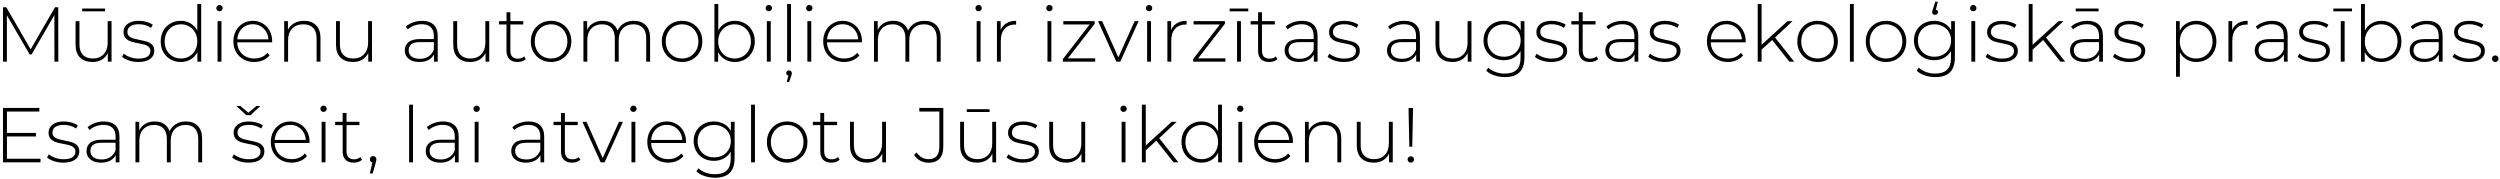 <?xml version="1.0" encoding="UTF-8"?> <svg xmlns="http://www.w3.org/2000/svg" width="770" height="55" viewBox="0 0 770 55" fill="none"> <path d="M16.765 19L16.741 4.663L9.728 16.774H9.129L2.117 4.711V19H0.92V2.246H1.949L9.441 15.194L16.932 2.246H17.937L17.961 19H16.765ZM34.358 6.506V19H33.209V16.319C32.794 17.197 32.18 17.883 31.366 18.378C30.552 18.856 29.595 19.096 28.494 19.096C26.866 19.096 25.59 18.641 24.664 17.732C23.739 16.822 23.276 15.514 23.276 13.806V6.506H24.473V13.71C24.473 15.115 24.832 16.184 25.55 16.918C26.268 17.652 27.281 18.019 28.589 18.019C29.994 18.019 31.102 17.58 31.916 16.702C32.746 15.825 33.161 14.644 33.161 13.16V6.506H34.358ZM25.31 2.629H32.347V3.491H25.31V2.629ZM42.59 19.096C41.584 19.096 40.627 18.944 39.718 18.641C38.808 18.338 38.098 17.955 37.587 17.492L38.138 16.535C38.648 16.966 39.303 17.325 40.101 17.612C40.914 17.899 41.76 18.043 42.638 18.043C43.898 18.043 44.824 17.835 45.414 17.42C46.02 17.006 46.324 16.431 46.324 15.697C46.324 15.171 46.156 14.756 45.821 14.453C45.502 14.149 45.103 13.926 44.624 13.782C44.145 13.639 43.483 13.487 42.638 13.328C41.648 13.152 40.85 12.961 40.244 12.753C39.638 12.546 39.119 12.211 38.688 11.748C38.258 11.285 38.042 10.647 38.042 9.833C38.042 8.844 38.449 8.03 39.263 7.392C40.093 6.738 41.265 6.411 42.781 6.411C43.579 6.411 44.369 6.522 45.151 6.746C45.933 6.969 46.571 7.264 47.066 7.631L46.515 8.589C46.004 8.222 45.422 7.942 44.768 7.751C44.114 7.559 43.443 7.464 42.757 7.464C41.593 7.464 40.715 7.679 40.124 8.11C39.534 8.541 39.239 9.107 39.239 9.809C39.239 10.368 39.407 10.806 39.742 11.126C40.077 11.429 40.483 11.66 40.962 11.82C41.457 11.963 42.143 12.123 43.021 12.298C43.994 12.474 44.776 12.665 45.366 12.873C45.972 13.064 46.483 13.383 46.898 13.83C47.313 14.277 47.52 14.891 47.52 15.673C47.52 16.71 47.089 17.54 46.228 18.162C45.366 18.785 44.154 19.096 42.59 19.096ZM61.966 1.241V19H60.793V16.056C60.298 17.029 59.604 17.779 58.711 18.306C57.817 18.832 56.804 19.096 55.671 19.096C54.506 19.096 53.453 18.825 52.511 18.282C51.57 17.739 50.828 16.989 50.286 16.032C49.759 15.075 49.496 13.982 49.496 12.753C49.496 11.524 49.759 10.431 50.286 9.474C50.828 8.501 51.57 7.751 52.511 7.224C53.453 6.682 54.506 6.411 55.671 6.411C56.788 6.411 57.785 6.674 58.663 7.2C59.556 7.727 60.258 8.461 60.769 9.402V1.241H61.966ZM55.743 18.019C56.7 18.019 57.554 17.795 58.304 17.349C59.069 16.902 59.668 16.279 60.099 15.482C60.545 14.684 60.769 13.774 60.769 12.753C60.769 11.732 60.545 10.822 60.099 10.025C59.668 9.227 59.069 8.604 58.304 8.158C57.554 7.711 56.7 7.488 55.743 7.488C54.785 7.488 53.924 7.711 53.158 8.158C52.408 8.604 51.809 9.227 51.363 10.025C50.932 10.822 50.716 11.732 50.716 12.753C50.716 13.774 50.932 14.684 51.363 15.482C51.809 16.279 52.408 16.902 53.158 17.349C53.924 17.795 54.785 18.019 55.743 18.019ZM67.011 6.506H68.208V19H67.011V6.506ZM67.609 3.467C67.338 3.467 67.107 3.379 66.915 3.203C66.724 3.012 66.628 2.78 66.628 2.509C66.628 2.238 66.724 2.007 66.915 1.815C67.107 1.624 67.338 1.528 67.609 1.528C67.881 1.528 68.112 1.624 68.303 1.815C68.495 1.991 68.591 2.214 68.591 2.485C68.591 2.757 68.495 2.988 68.303 3.179C68.112 3.371 67.881 3.467 67.609 3.467ZM83.807 13.04H73.06C73.092 14.014 73.34 14.883 73.802 15.649C74.265 16.399 74.887 16.982 75.669 17.396C76.467 17.811 77.361 18.019 78.35 18.019C79.163 18.019 79.913 17.875 80.6 17.588C81.302 17.285 81.884 16.846 82.347 16.271L83.041 17.061C82.498 17.715 81.812 18.218 80.983 18.569C80.169 18.92 79.283 19.096 78.326 19.096C77.081 19.096 75.972 18.825 74.999 18.282C74.026 17.739 73.26 16.989 72.701 16.032C72.159 15.075 71.888 13.982 71.888 12.753C71.888 11.54 72.143 10.455 72.653 9.498C73.18 8.525 73.898 7.767 74.808 7.224C75.717 6.682 76.738 6.411 77.871 6.411C79.004 6.411 80.017 6.682 80.911 7.224C81.82 7.751 82.53 8.493 83.041 9.45C83.567 10.408 83.831 11.493 83.831 12.705L83.807 13.04ZM77.871 7.464C76.993 7.464 76.204 7.663 75.502 8.062C74.799 8.445 74.233 8.995 73.802 9.713C73.387 10.415 73.148 11.213 73.084 12.107H82.658C82.61 11.213 82.371 10.415 81.94 9.713C81.509 9.011 80.943 8.461 80.241 8.062C79.538 7.663 78.749 7.464 77.871 7.464ZM93.636 6.411C95.2 6.411 96.436 6.865 97.346 7.775C98.255 8.684 98.71 9.993 98.71 11.7V19H97.513V11.796C97.513 10.392 97.154 9.323 96.436 8.589C95.734 7.855 94.745 7.488 93.469 7.488C92.001 7.488 90.844 7.926 89.998 8.804C89.152 9.682 88.73 10.862 88.73 12.346V19H87.533V6.506H88.682V9.211C89.113 8.333 89.751 7.647 90.597 7.152C91.458 6.658 92.471 6.411 93.636 6.411ZM114.575 6.506V19H113.426V16.319C113.011 17.197 112.397 17.883 111.583 18.378C110.77 18.856 109.812 19.096 108.711 19.096C107.084 19.096 105.807 18.641 104.882 17.732C103.956 16.822 103.494 15.514 103.494 13.806V6.506H104.69V13.71C104.69 15.115 105.049 16.184 105.767 16.918C106.485 17.652 107.499 18.019 108.807 18.019C110.211 18.019 111.32 17.58 112.134 16.702C112.964 15.825 113.378 14.644 113.378 13.16V6.506H114.575ZM130.008 6.411C131.555 6.411 132.744 6.809 133.574 7.607C134.404 8.389 134.818 9.546 134.818 11.078V19H133.67V16.774C133.271 17.508 132.688 18.082 131.922 18.497C131.156 18.896 130.239 19.096 129.17 19.096C127.782 19.096 126.681 18.769 125.867 18.114C125.069 17.46 124.67 16.599 124.67 15.53C124.67 14.492 125.037 13.655 125.771 13.016C126.521 12.362 127.71 12.035 129.337 12.035H133.622V11.03C133.622 9.865 133.303 8.979 132.664 8.373C132.042 7.767 131.125 7.464 129.912 7.464C129.082 7.464 128.284 7.607 127.518 7.894C126.768 8.182 126.13 8.565 125.604 9.043L125.005 8.182C125.628 7.623 126.378 7.192 127.255 6.889C128.133 6.57 129.05 6.411 130.008 6.411ZM129.337 18.114C130.375 18.114 131.252 17.875 131.97 17.396C132.704 16.918 133.255 16.224 133.622 15.314V12.969H129.361C128.133 12.969 127.239 13.192 126.681 13.639C126.138 14.085 125.867 14.7 125.867 15.482C125.867 16.295 126.17 16.942 126.776 17.42C127.383 17.883 128.236 18.114 129.337 18.114ZM150.687 6.506V19H149.538V16.319C149.123 17.197 148.509 17.883 147.695 18.378C146.882 18.856 145.924 19.096 144.823 19.096C143.196 19.096 141.919 18.641 140.994 17.732C140.068 16.822 139.605 15.514 139.605 13.806V6.506H140.802V13.71C140.802 15.115 141.161 16.184 141.879 16.918C142.597 17.652 143.61 18.019 144.919 18.019C146.323 18.019 147.432 17.58 148.246 16.702C149.076 15.825 149.49 14.644 149.49 13.16V6.506H150.687ZM161.959 18.21C161.656 18.497 161.273 18.721 160.81 18.88C160.363 19.024 159.893 19.096 159.398 19.096C158.313 19.096 157.475 18.8 156.885 18.21C156.294 17.604 155.999 16.766 155.999 15.697V7.535H153.702V6.506H155.999V3.778H157.196V6.506H161.169V7.535H157.196V15.577C157.196 16.391 157.387 17.013 157.77 17.444C158.169 17.859 158.752 18.067 159.518 18.067C160.299 18.067 160.946 17.835 161.456 17.372L161.959 18.21ZM169.735 19.096C168.554 19.096 167.485 18.825 166.528 18.282C165.586 17.739 164.844 16.989 164.302 16.032C163.759 15.059 163.488 13.966 163.488 12.753C163.488 11.54 163.759 10.455 164.302 9.498C164.844 8.525 165.586 7.767 166.528 7.224C167.485 6.682 168.554 6.411 169.735 6.411C170.916 6.411 171.977 6.682 172.918 7.224C173.875 7.767 174.625 8.525 175.168 9.498C175.71 10.455 175.982 11.54 175.982 12.753C175.982 13.966 175.71 15.059 175.168 16.032C174.625 16.989 173.875 17.739 172.918 18.282C171.977 18.825 170.916 19.096 169.735 19.096ZM169.735 18.019C170.692 18.019 171.546 17.795 172.296 17.349C173.062 16.902 173.66 16.279 174.091 15.482C174.538 14.684 174.761 13.774 174.761 12.753C174.761 11.732 174.538 10.822 174.091 10.025C173.66 9.227 173.062 8.604 172.296 8.158C171.546 7.711 170.692 7.488 169.735 7.488C168.777 7.488 167.916 7.711 167.15 8.158C166.4 8.604 165.802 9.227 165.355 10.025C164.924 10.822 164.709 11.732 164.709 12.753C164.709 13.774 164.924 14.684 165.355 15.482C165.802 16.279 166.4 16.902 167.15 17.349C167.916 17.795 168.777 18.019 169.735 18.019ZM195.252 6.411C196.799 6.411 198.012 6.865 198.89 7.775C199.783 8.684 200.23 9.993 200.23 11.7V19H199.033V11.796C199.033 10.392 198.69 9.323 198.004 8.589C197.318 7.855 196.361 7.488 195.132 7.488C193.728 7.488 192.611 7.926 191.781 8.804C190.967 9.682 190.56 10.862 190.56 12.346V19H189.364V11.796C189.364 10.392 189.021 9.323 188.335 8.589C187.648 7.855 186.691 7.488 185.462 7.488C184.058 7.488 182.941 7.926 182.112 8.804C181.298 9.682 180.891 10.862 180.891 12.346V19H179.694V6.506H180.843V9.187C181.258 8.309 181.872 7.631 182.686 7.152C183.516 6.658 184.497 6.411 185.63 6.411C186.763 6.411 187.72 6.666 188.502 7.176C189.3 7.687 189.866 8.437 190.201 9.426C190.616 8.501 191.263 7.767 192.14 7.224C193.034 6.682 194.071 6.411 195.252 6.411ZM210.077 19.096C208.896 19.096 207.827 18.825 206.87 18.282C205.929 17.739 205.187 16.989 204.644 16.032C204.102 15.059 203.83 13.966 203.83 12.753C203.83 11.54 204.102 10.455 204.644 9.498C205.187 8.525 205.929 7.767 206.87 7.224C207.827 6.682 208.896 6.411 210.077 6.411C211.258 6.411 212.319 6.682 213.261 7.224C214.218 7.767 214.968 8.525 215.51 9.498C216.053 10.455 216.324 11.54 216.324 12.753C216.324 13.966 216.053 15.059 215.51 16.032C214.968 16.989 214.218 17.739 213.261 18.282C212.319 18.825 211.258 19.096 210.077 19.096ZM210.077 18.019C211.035 18.019 211.888 17.795 212.638 17.349C213.404 16.902 214.002 16.279 214.433 15.482C214.88 14.684 215.103 13.774 215.103 12.753C215.103 11.732 214.88 10.822 214.433 10.025C214.002 9.227 213.404 8.604 212.638 8.158C211.888 7.711 211.035 7.488 210.077 7.488C209.12 7.488 208.258 7.711 207.492 8.158C206.742 8.604 206.144 9.227 205.697 10.025C205.266 10.822 205.051 11.732 205.051 12.753C205.051 13.774 205.266 14.684 205.697 15.482C206.144 16.279 206.742 16.902 207.492 17.349C208.258 17.795 209.12 18.019 210.077 18.019ZM226.308 6.411C227.472 6.411 228.525 6.682 229.467 7.224C230.408 7.751 231.142 8.501 231.669 9.474C232.211 10.431 232.483 11.524 232.483 12.753C232.483 13.982 232.211 15.075 231.669 16.032C231.142 16.989 230.408 17.739 229.467 18.282C228.525 18.825 227.472 19.096 226.308 19.096C225.191 19.096 224.177 18.832 223.268 18.306C222.374 17.763 221.68 17.013 221.186 16.056V19H220.037V1.241H221.233V9.354C221.728 8.429 222.422 7.711 223.316 7.2C224.209 6.674 225.207 6.411 226.308 6.411ZM226.236 18.019C227.193 18.019 228.055 17.795 228.821 17.349C229.587 16.902 230.185 16.279 230.616 15.482C231.063 14.684 231.286 13.774 231.286 12.753C231.286 11.732 231.063 10.822 230.616 10.025C230.185 9.227 229.587 8.604 228.821 8.158C228.055 7.711 227.193 7.488 226.236 7.488C225.278 7.488 224.417 7.711 223.651 8.158C222.901 8.604 222.303 9.227 221.856 10.025C221.425 10.822 221.21 11.732 221.21 12.753C221.21 13.774 221.425 14.684 221.856 15.482C222.303 16.279 222.901 16.902 223.651 17.349C224.417 17.795 225.278 18.019 226.236 18.019ZM236.188 6.506H237.385V19H236.188V6.506ZM236.786 3.467C236.515 3.467 236.284 3.379 236.092 3.203C235.901 3.012 235.805 2.78 235.805 2.509C235.805 2.238 235.901 2.007 236.092 1.815C236.284 1.624 236.515 1.528 236.786 1.528C237.057 1.528 237.289 1.624 237.48 1.815C237.672 1.991 237.767 2.214 237.767 2.485C237.767 2.757 237.672 2.988 237.48 3.179C237.289 3.371 237.057 3.467 236.786 3.467ZM242.428 1.241H243.625V19H242.428V1.241ZM243.027 21.681C243.282 21.681 243.49 21.76 243.649 21.92C243.809 22.096 243.888 22.287 243.888 22.494C243.888 22.782 243.817 23.101 243.673 23.452L243.051 25.247H242.333L242.811 23.284C242.62 23.236 242.46 23.141 242.333 22.997C242.221 22.853 242.165 22.686 242.165 22.494C242.165 22.271 242.245 22.08 242.405 21.92C242.564 21.76 242.772 21.681 243.027 21.681ZM248.669 6.506H249.866V19H248.669V6.506ZM249.268 3.467C248.996 3.467 248.765 3.379 248.573 3.203C248.382 3.012 248.286 2.78 248.286 2.509C248.286 2.238 248.382 2.007 248.573 1.815C248.765 1.624 248.996 1.528 249.268 1.528C249.539 1.528 249.77 1.624 249.962 1.815C250.153 1.991 250.249 2.214 250.249 2.485C250.249 2.757 250.153 2.988 249.962 3.179C249.77 3.371 249.539 3.467 249.268 3.467ZM265.465 13.04H254.718C254.75 14.014 254.998 14.883 255.46 15.649C255.923 16.399 256.545 16.982 257.327 17.396C258.125 17.811 259.019 18.019 260.008 18.019C260.822 18.019 261.572 17.875 262.258 17.588C262.96 17.285 263.542 16.846 264.005 16.271L264.699 17.061C264.157 17.715 263.47 18.218 262.641 18.569C261.827 18.92 260.941 19.096 259.984 19.096C258.739 19.096 257.63 18.825 256.657 18.282C255.684 17.739 254.918 16.989 254.359 16.032C253.817 15.075 253.546 13.982 253.546 12.753C253.546 11.54 253.801 10.455 254.312 9.498C254.838 8.525 255.556 7.767 256.466 7.224C257.375 6.682 258.396 6.411 259.529 6.411C260.662 6.411 261.675 6.682 262.569 7.224C263.478 7.751 264.188 8.493 264.699 9.45C265.226 10.408 265.489 11.493 265.489 12.705L265.465 13.04ZM259.529 7.464C258.652 7.464 257.862 7.663 257.16 8.062C256.458 8.445 255.891 8.995 255.46 9.713C255.046 10.415 254.806 11.213 254.742 12.107H264.316C264.268 11.213 264.029 10.415 263.598 9.713C263.167 9.011 262.601 8.461 261.899 8.062C261.197 7.663 260.407 7.464 259.529 7.464ZM284.748 6.411C286.296 6.411 287.509 6.865 288.386 7.775C289.28 8.684 289.727 9.993 289.727 11.7V19H288.53V11.796C288.53 10.392 288.187 9.323 287.501 8.589C286.815 7.855 285.857 7.488 284.629 7.488C283.225 7.488 282.108 7.926 281.278 8.804C280.464 9.682 280.057 10.862 280.057 12.346V19H278.861V11.796C278.861 10.392 278.517 9.323 277.831 8.589C277.145 7.855 276.188 7.488 274.959 7.488C273.555 7.488 272.438 7.926 271.608 8.804C270.795 9.682 270.388 10.862 270.388 12.346V19H269.191V6.506H270.34V9.187C270.755 8.309 271.369 7.631 272.183 7.152C273.013 6.658 273.994 6.411 275.127 6.411C276.26 6.411 277.217 6.666 277.999 7.176C278.797 7.687 279.363 8.437 279.698 9.426C280.113 8.501 280.759 7.767 281.637 7.224C282.53 6.682 283.568 6.411 284.748 6.411ZM300.815 6.506H302.012V19H300.815V6.506ZM301.414 3.467C301.142 3.467 300.911 3.379 300.72 3.203C300.528 3.012 300.432 2.78 300.432 2.509C300.432 2.238 300.528 2.007 300.72 1.815C300.911 1.624 301.142 1.528 301.414 1.528C301.685 1.528 301.916 1.624 302.108 1.815C302.299 1.991 302.395 2.214 302.395 2.485C302.395 2.757 302.299 2.988 302.108 3.179C301.916 3.371 301.685 3.467 301.414 3.467ZM308.205 9.235C308.588 8.325 309.186 7.631 310 7.152C310.814 6.658 311.803 6.411 312.968 6.411V7.583L312.681 7.559C311.292 7.559 310.207 7.998 309.425 8.876C308.644 9.737 308.253 10.942 308.253 12.49V19H307.056V6.506H308.205V9.235ZM322.623 6.506H323.819V19H322.623V6.506ZM323.221 3.467C322.95 3.467 322.718 3.379 322.527 3.203C322.335 3.012 322.24 2.78 322.24 2.509C322.24 2.238 322.335 2.007 322.527 1.815C322.718 1.624 322.95 1.528 323.221 1.528C323.492 1.528 323.724 1.624 323.915 1.815C324.107 1.991 324.202 2.214 324.202 2.485C324.202 2.757 324.107 2.988 323.915 3.179C323.724 3.371 323.492 3.467 323.221 3.467ZM337.312 17.971V19H327.379V18.186L335.613 7.535H327.499V6.506H337.169V7.32L328.911 17.971H337.312ZM350.695 6.506L345.047 19H343.826L338.202 6.506H339.47L344.449 17.684L349.475 6.506H350.695ZM353.312 6.506H354.509V19H353.312V6.506ZM353.91 3.467C353.639 3.467 353.408 3.379 353.216 3.203C353.025 3.012 352.929 2.78 352.929 2.509C352.929 2.238 353.025 2.007 353.216 1.815C353.408 1.624 353.639 1.528 353.91 1.528C354.182 1.528 354.413 1.624 354.604 1.815C354.796 1.991 354.892 2.214 354.892 2.485C354.892 2.757 354.796 2.988 354.604 3.179C354.413 3.371 354.182 3.467 353.91 3.467ZM360.702 9.235C361.084 8.325 361.683 7.631 362.497 7.152C363.31 6.658 364.3 6.411 365.464 6.411V7.583L365.177 7.559C363.789 7.559 362.704 7.998 361.922 8.876C361.14 9.737 360.749 10.942 360.749 12.49V19H359.553V6.506H360.702V9.235ZM377.421 17.971V19H367.488V18.186L375.722 7.535H367.608V6.506H377.277V7.32L369.02 17.971H377.421ZM381.009 6.506H382.206V19H381.009V6.506ZM378.736 2.629H384.48V3.491H378.736V2.629ZM393.449 18.21C393.146 18.497 392.763 18.721 392.3 18.88C391.854 19.024 391.383 19.096 390.888 19.096C389.803 19.096 388.965 18.8 388.375 18.21C387.785 17.604 387.489 16.766 387.489 15.697V7.535H385.192V6.506H387.489V3.778H388.686V6.506H392.659V7.535H388.686V15.577C388.686 16.391 388.878 17.013 389.261 17.444C389.66 17.859 390.242 18.067 391.008 18.067C391.79 18.067 392.436 17.835 392.947 17.372L393.449 18.21ZM400.999 6.411C402.547 6.411 403.735 6.809 404.565 7.607C405.395 8.389 405.81 9.546 405.81 11.078V19H404.661V16.774C404.262 17.508 403.68 18.082 402.914 18.497C402.148 18.896 401.23 19.096 400.161 19.096C398.773 19.096 397.672 18.769 396.858 18.114C396.06 17.46 395.662 16.599 395.662 15.53C395.662 14.492 396.029 13.655 396.763 13.016C397.513 12.362 398.701 12.035 400.329 12.035H404.613V11.03C404.613 9.865 404.294 8.979 403.656 8.373C403.033 7.767 402.116 7.464 400.903 7.464C400.073 7.464 399.276 7.607 398.51 7.894C397.76 8.182 397.122 8.565 396.595 9.043L395.997 8.182C396.619 7.623 397.369 7.192 398.246 6.889C399.124 6.57 400.042 6.411 400.999 6.411ZM400.329 18.114C401.366 18.114 402.244 17.875 402.962 17.396C403.696 16.918 404.246 16.224 404.613 15.314V12.969H400.353C399.124 12.969 398.231 13.192 397.672 13.639C397.13 14.085 396.858 14.7 396.858 15.482C396.858 16.295 397.161 16.942 397.768 17.42C398.374 17.883 399.228 18.114 400.329 18.114ZM413.9 19.096C412.895 19.096 411.937 18.944 411.028 18.641C410.118 18.338 409.408 17.955 408.897 17.492L409.448 16.535C409.959 16.966 410.613 17.325 411.411 17.612C412.224 17.899 413.07 18.043 413.948 18.043C415.208 18.043 416.134 17.835 416.724 17.42C417.33 17.006 417.634 16.431 417.634 15.697C417.634 15.171 417.466 14.756 417.131 14.453C416.812 14.149 416.413 13.926 415.934 13.782C415.455 13.639 414.793 13.487 413.948 13.328C412.958 13.152 412.161 12.961 411.554 12.753C410.948 12.546 410.429 12.211 409.998 11.748C409.568 11.285 409.352 10.647 409.352 9.833C409.352 8.844 409.759 8.03 410.573 7.392C411.403 6.738 412.575 6.411 414.091 6.411C414.889 6.411 415.679 6.522 416.461 6.746C417.243 6.969 417.881 7.264 418.375 7.631L417.825 8.589C417.314 8.222 416.732 7.942 416.078 7.751C415.424 7.559 414.753 7.464 414.067 7.464C412.902 7.464 412.025 7.679 411.435 8.11C410.844 8.541 410.549 9.107 410.549 9.809C410.549 10.368 410.716 10.806 411.052 11.126C411.387 11.429 411.794 11.66 412.272 11.82C412.767 11.963 413.453 12.123 414.331 12.298C415.304 12.474 416.086 12.665 416.676 12.873C417.282 13.064 417.793 13.383 418.208 13.83C418.623 14.277 418.83 14.891 418.83 15.673C418.83 16.71 418.399 17.54 417.538 18.162C416.676 18.785 415.463 19.096 413.9 19.096ZM432.53 6.411C434.077 6.411 435.266 6.809 436.096 7.607C436.926 8.389 437.34 9.546 437.34 11.078V19H436.192V16.774C435.793 17.508 435.21 18.082 434.444 18.497C433.679 18.896 432.761 19.096 431.692 19.096C430.304 19.096 429.203 18.769 428.389 18.114C427.591 17.46 427.192 16.599 427.192 15.53C427.192 14.492 427.559 13.655 428.293 13.016C429.043 12.362 430.232 12.035 431.86 12.035H436.144V11.03C436.144 9.865 435.825 8.979 435.186 8.373C434.564 7.767 433.647 7.464 432.434 7.464C431.604 7.464 430.806 7.607 430.041 7.894C429.291 8.182 428.652 8.565 428.126 9.043L427.527 8.182C428.15 7.623 428.9 7.192 429.777 6.889C430.655 6.57 431.572 6.411 432.53 6.411ZM431.86 18.114C432.897 18.114 433.774 17.875 434.492 17.396C435.226 16.918 435.777 16.224 436.144 15.314V12.969H431.883C430.655 12.969 429.761 13.192 429.203 13.639C428.66 14.085 428.389 14.7 428.389 15.482C428.389 16.295 428.692 16.942 429.299 17.42C429.905 17.883 430.759 18.114 431.86 18.114ZM453.209 6.506V19H452.06V16.319C451.645 17.197 451.031 17.883 450.217 18.378C449.404 18.856 448.446 19.096 447.345 19.096C445.718 19.096 444.441 18.641 443.516 17.732C442.59 16.822 442.128 15.514 442.128 13.806V6.506H443.324V13.71C443.324 15.115 443.683 16.184 444.401 16.918C445.119 17.652 446.133 18.019 447.441 18.019C448.845 18.019 449.954 17.58 450.768 16.702C451.598 15.825 452.012 14.644 452.012 13.16V6.506H453.209ZM469.531 6.506V17.66C469.531 19.734 469.028 21.266 468.023 22.255C467.018 23.244 465.502 23.739 463.476 23.739C462.327 23.739 461.242 23.564 460.221 23.212C459.199 22.861 458.378 22.375 457.755 21.753L458.402 20.843C459.024 21.417 459.774 21.864 460.651 22.183C461.529 22.502 462.462 22.662 463.452 22.662C465.111 22.662 466.34 22.263 467.138 21.465C467.935 20.683 468.334 19.463 468.334 17.803V15.697C467.824 16.607 467.114 17.309 466.204 17.803C465.295 18.298 464.274 18.545 463.141 18.545C461.976 18.545 460.915 18.29 459.957 17.779C459.016 17.253 458.274 16.527 457.731 15.601C457.189 14.676 456.918 13.631 456.918 12.466C456.918 11.301 457.189 10.256 457.731 9.331C458.274 8.405 459.016 7.687 459.957 7.176C460.915 6.666 461.976 6.411 463.141 6.411C464.289 6.411 465.327 6.666 466.252 7.176C467.178 7.687 467.888 8.405 468.382 9.331V6.506H469.531ZM463.236 17.468C464.21 17.468 465.087 17.261 465.869 16.846C466.651 16.415 467.257 15.825 467.688 15.075C468.135 14.309 468.358 13.439 468.358 12.466C468.358 11.493 468.135 10.631 467.688 9.881C467.257 9.131 466.651 8.549 465.869 8.134C465.087 7.703 464.21 7.488 463.236 7.488C462.263 7.488 461.385 7.703 460.604 8.134C459.838 8.549 459.231 9.131 458.785 9.881C458.354 10.631 458.138 11.493 458.138 12.466C458.138 13.439 458.354 14.309 458.785 15.075C459.231 15.825 459.838 16.415 460.604 16.846C461.385 17.261 462.263 17.468 463.236 17.468ZM477.756 19.096C476.751 19.096 475.793 18.944 474.884 18.641C473.974 18.338 473.264 17.955 472.754 17.492L473.304 16.535C473.815 16.966 474.469 17.325 475.267 17.612C476.081 17.899 476.926 18.043 477.804 18.043C479.064 18.043 479.99 17.835 480.58 17.42C481.187 17.006 481.49 16.431 481.49 15.697C481.49 15.171 481.322 14.756 480.987 14.453C480.668 14.149 480.269 13.926 479.79 13.782C479.312 13.639 478.649 13.487 477.804 13.328C476.815 13.152 476.017 12.961 475.41 12.753C474.804 12.546 474.285 12.211 473.855 11.748C473.424 11.285 473.208 10.647 473.208 9.833C473.208 8.844 473.615 8.03 474.429 7.392C475.259 6.738 476.432 6.411 477.947 6.411C478.745 6.411 479.535 6.522 480.317 6.746C481.099 6.969 481.737 7.264 482.232 7.631L481.681 8.589C481.171 8.222 480.588 7.942 479.934 7.751C479.28 7.559 478.61 7.464 477.923 7.464C476.759 7.464 475.881 7.679 475.291 8.11C474.7 8.541 474.405 9.107 474.405 9.809C474.405 10.368 474.573 10.806 474.908 11.126C475.243 11.429 475.65 11.66 476.128 11.82C476.623 11.963 477.309 12.123 478.187 12.298C479.16 12.474 479.942 12.665 480.532 12.873C481.139 13.064 481.649 13.383 482.064 13.83C482.479 14.277 482.686 14.891 482.686 15.673C482.686 16.71 482.256 17.54 481.394 18.162C480.532 18.785 479.32 19.096 477.756 19.096ZM492.225 18.21C491.922 18.497 491.539 18.721 491.076 18.88C490.63 19.024 490.159 19.096 489.664 19.096C488.579 19.096 487.741 18.8 487.151 18.21C486.561 17.604 486.266 16.766 486.266 15.697V7.535H483.968V6.506H486.266V3.778H487.462V6.506H491.435V7.535H487.462V15.577C487.462 16.391 487.654 17.013 488.037 17.444C488.436 17.859 489.018 18.067 489.784 18.067C490.566 18.067 491.212 17.835 491.723 17.372L492.225 18.21ZM499.775 6.411C501.323 6.411 502.511 6.809 503.341 7.607C504.171 8.389 504.586 9.546 504.586 11.078V19H503.437V16.774C503.038 17.508 502.456 18.082 501.69 18.497C500.924 18.896 500.006 19.096 498.937 19.096C497.549 19.096 496.448 18.769 495.634 18.114C494.837 17.46 494.438 16.599 494.438 15.53C494.438 14.492 494.805 13.655 495.539 13.016C496.289 12.362 497.477 12.035 499.105 12.035H503.389V11.03C503.389 9.865 503.07 8.979 502.432 8.373C501.809 7.767 500.892 7.464 499.679 7.464C498.85 7.464 498.052 7.607 497.286 7.894C496.536 8.182 495.898 8.565 495.371 9.043L494.773 8.182C495.395 7.623 496.145 7.192 497.023 6.889C497.9 6.57 498.818 6.411 499.775 6.411ZM499.105 18.114C500.142 18.114 501.02 17.875 501.738 17.396C502.472 16.918 503.022 16.224 503.389 15.314V12.969H499.129C497.9 12.969 497.007 13.192 496.448 13.639C495.906 14.085 495.634 14.7 495.634 15.482C495.634 16.295 495.937 16.942 496.544 17.42C497.15 17.883 498.004 18.114 499.105 18.114ZM512.676 19.096C511.671 19.096 510.713 18.944 509.804 18.641C508.894 18.338 508.184 17.955 507.674 17.492L508.224 16.535C508.735 16.966 509.389 17.325 510.187 17.612C511 17.899 511.846 18.043 512.724 18.043C513.984 18.043 514.91 17.835 515.5 17.42C516.106 17.006 516.41 16.431 516.41 15.697C516.41 15.171 516.242 14.756 515.907 14.453C515.588 14.149 515.189 13.926 514.71 13.782C514.232 13.639 513.569 13.487 512.724 13.328C511.734 13.152 510.937 12.961 510.33 12.753C509.724 12.546 509.205 12.211 508.775 11.748C508.344 11.285 508.128 10.647 508.128 9.833C508.128 8.844 508.535 8.03 509.349 7.392C510.179 6.738 511.351 6.411 512.867 6.411C513.665 6.411 514.455 6.522 515.237 6.746C516.019 6.969 516.657 7.264 517.152 7.631L516.601 8.589C516.09 8.222 515.508 7.942 514.854 7.751C514.2 7.559 513.529 7.464 512.843 7.464C511.679 7.464 510.801 7.679 510.211 8.11C509.62 8.541 509.325 9.107 509.325 9.809C509.325 10.368 509.493 10.806 509.828 11.126C510.163 11.429 510.57 11.66 511.048 11.82C511.543 11.963 512.229 12.123 513.107 12.298C514.08 12.474 514.862 12.665 515.452 12.873C516.059 13.064 516.569 13.383 516.984 13.83C517.399 14.277 517.606 14.891 517.606 15.673C517.606 16.71 517.175 17.54 516.314 18.162C515.452 18.785 514.24 19.096 512.676 19.096ZM537.648 13.04H526.902C526.934 14.014 527.181 14.883 527.644 15.649C528.106 16.399 528.729 16.982 529.511 17.396C530.308 17.811 531.202 18.019 532.191 18.019C533.005 18.019 533.755 17.875 534.441 17.588C535.143 17.285 535.726 16.846 536.188 16.271L536.882 17.061C536.34 17.715 535.654 18.218 534.824 18.569C534.01 18.92 533.125 19.096 532.167 19.096C530.923 19.096 529.814 18.825 528.84 18.282C527.867 17.739 527.101 16.989 526.543 16.032C526 15.075 525.729 13.982 525.729 12.753C525.729 11.54 525.984 10.455 526.495 9.498C527.021 8.525 527.739 7.767 528.649 7.224C529.558 6.682 530.58 6.411 531.713 6.411C532.845 6.411 533.859 6.682 534.752 7.224C535.662 7.751 536.372 8.493 536.882 9.45C537.409 10.408 537.672 11.493 537.672 12.705L537.648 13.04ZM531.713 7.464C530.835 7.464 530.045 7.663 529.343 8.062C528.641 8.445 528.075 8.995 527.644 9.713C527.229 10.415 526.99 11.213 526.926 12.107H536.499C536.452 11.213 536.212 10.415 535.781 9.713C535.351 9.011 534.784 8.461 534.082 8.062C533.38 7.663 532.59 7.464 531.713 7.464ZM545.826 12.322L542.571 15.29V19H541.374V1.241H542.571V13.806L550.565 6.506H552.097L546.712 11.556L552.624 19H551.14L545.826 12.322ZM559.814 19.096C558.633 19.096 557.564 18.825 556.606 18.282C555.665 17.739 554.923 16.989 554.381 16.032C553.838 15.059 553.567 13.966 553.567 12.753C553.567 11.54 553.838 10.455 554.381 9.498C554.923 8.525 555.665 7.767 556.606 7.224C557.564 6.682 558.633 6.411 559.814 6.411C560.994 6.411 562.055 6.682 562.997 7.224C563.954 7.767 564.704 8.525 565.247 9.498C565.789 10.455 566.061 11.54 566.061 12.753C566.061 13.966 565.789 15.059 565.247 16.032C564.704 16.989 563.954 17.739 562.997 18.282C562.055 18.825 560.994 19.096 559.814 19.096ZM559.814 18.019C560.771 18.019 561.625 17.795 562.375 17.349C563.141 16.902 563.739 16.279 564.17 15.482C564.616 14.684 564.84 13.774 564.84 12.753C564.84 11.732 564.616 10.822 564.17 10.025C563.739 9.227 563.141 8.604 562.375 8.158C561.625 7.711 560.771 7.488 559.814 7.488C558.856 7.488 557.995 7.711 557.229 8.158C556.479 8.604 555.88 9.227 555.434 10.025C555.003 10.822 554.787 11.732 554.787 12.753C554.787 13.774 555.003 14.684 555.434 15.482C555.88 16.279 556.479 16.902 557.229 17.349C557.995 17.795 558.856 18.019 559.814 18.019ZM569.773 1.241H570.97V19H569.773V1.241ZM580.896 19.096C579.716 19.096 578.647 18.825 577.689 18.282C576.748 17.739 576.006 16.989 575.463 16.032C574.921 15.059 574.65 13.966 574.65 12.753C574.65 11.54 574.921 10.455 575.463 9.498C576.006 8.525 576.748 7.767 577.689 7.224C578.647 6.682 579.716 6.411 580.896 6.411C582.077 6.411 583.138 6.682 584.08 7.224C585.037 7.767 585.787 8.525 586.33 9.498C586.872 10.455 587.143 11.54 587.143 12.753C587.143 13.966 586.872 15.059 586.33 16.032C585.787 16.989 585.037 17.739 584.08 18.282C583.138 18.825 582.077 19.096 580.896 19.096ZM580.896 18.019C581.854 18.019 582.707 17.795 583.457 17.349C584.223 16.902 584.822 16.279 585.253 15.482C585.699 14.684 585.923 13.774 585.923 12.753C585.923 11.732 585.699 10.822 585.253 10.025C584.822 9.227 584.223 8.604 583.457 8.158C582.707 7.711 581.854 7.488 580.896 7.488C579.939 7.488 579.077 7.711 578.312 8.158C577.562 8.604 576.963 9.227 576.516 10.025C576.086 10.822 575.87 11.732 575.87 12.753C575.87 13.774 576.086 14.684 576.516 15.482C576.963 16.279 577.562 16.902 578.312 17.349C579.077 17.795 579.939 18.019 580.896 18.019ZM602.105 6.506V17.66C602.105 19.734 601.602 21.266 600.597 22.255C599.592 23.244 598.076 23.739 596.05 23.739C594.901 23.739 593.816 23.564 592.795 23.212C591.773 22.861 590.952 22.375 590.329 21.753L590.976 20.843C591.598 21.417 592.348 21.864 593.225 22.183C594.103 22.502 595.036 22.662 596.026 22.662C597.685 22.662 598.914 22.263 599.712 21.465C600.509 20.683 600.908 19.463 600.908 17.803V15.697C600.398 16.607 599.688 17.309 598.778 17.803C597.869 18.298 596.848 18.545 595.715 18.545C594.55 18.545 593.489 18.29 592.531 17.779C591.59 17.253 590.848 16.527 590.305 15.601C589.763 14.676 589.492 13.631 589.492 12.466C589.492 11.301 589.763 10.256 590.305 9.331C590.848 8.405 591.59 7.687 592.531 7.176C593.489 6.666 594.55 6.411 595.715 6.411C596.863 6.411 597.901 6.666 598.826 7.176C599.752 7.687 600.462 8.405 600.956 9.331V6.506H602.105ZM595.81 17.468C596.784 17.468 597.661 17.261 598.443 16.846C599.225 16.415 599.831 15.825 600.262 15.075C600.709 14.309 600.932 13.439 600.932 12.466C600.932 11.493 600.709 10.631 600.262 9.881C599.831 9.131 599.225 8.549 598.443 8.134C597.661 7.703 596.784 7.488 595.81 7.488C594.837 7.488 593.959 7.703 593.178 8.134C592.412 8.549 591.805 9.131 591.359 9.881C590.928 10.631 590.712 11.493 590.712 12.466C590.712 13.439 590.928 14.309 591.359 15.075C591.805 15.825 592.412 16.415 593.178 16.846C593.959 17.261 594.837 17.468 595.81 17.468ZM596.241 2.988C596.449 3.036 596.608 3.132 596.72 3.275C596.848 3.403 596.911 3.562 596.911 3.754C596.911 3.993 596.824 4.193 596.648 4.352C596.489 4.496 596.273 4.568 596.002 4.568C595.731 4.568 595.507 4.488 595.332 4.328C595.172 4.169 595.092 3.977 595.092 3.754C595.092 3.594 595.124 3.419 595.188 3.227C595.252 3.036 595.292 2.916 595.308 2.868L596.074 0.523H596.84L596.241 2.988ZM607.171 6.506H608.367V19H607.171V6.506ZM607.769 3.467C607.498 3.467 607.266 3.379 607.075 3.203C606.883 3.012 606.788 2.78 606.788 2.509C606.788 2.238 606.883 2.007 607.075 1.815C607.266 1.624 607.498 1.528 607.769 1.528C608.04 1.528 608.272 1.624 608.463 1.815C608.655 1.991 608.75 2.214 608.75 2.485C608.75 2.757 608.655 2.988 608.463 3.179C608.272 3.371 608.04 3.467 607.769 3.467ZM616.571 19.096C615.565 19.096 614.608 18.944 613.699 18.641C612.789 18.338 612.079 17.955 611.568 17.492L612.119 16.535C612.629 16.966 613.284 17.325 614.081 17.612C614.895 17.899 615.741 18.043 616.619 18.043C617.879 18.043 618.805 17.835 619.395 17.42C620.001 17.006 620.304 16.431 620.304 15.697C620.304 15.171 620.137 14.756 619.802 14.453C619.483 14.149 619.084 13.926 618.605 13.782C618.126 13.639 617.464 13.487 616.619 13.328C615.629 13.152 614.831 12.961 614.225 12.753C613.619 12.546 613.1 12.211 612.669 11.748C612.239 11.285 612.023 10.647 612.023 9.833C612.023 8.844 612.43 8.03 613.244 7.392C614.073 6.738 615.246 6.411 616.762 6.411C617.56 6.411 618.35 6.522 619.132 6.746C619.913 6.969 620.552 7.264 621.046 7.631L620.496 8.589C619.985 8.222 619.403 7.942 618.749 7.751C618.094 7.559 617.424 7.464 616.738 7.464C615.573 7.464 614.696 7.679 614.105 8.11C613.515 8.541 613.22 9.107 613.22 9.809C613.22 10.368 613.387 10.806 613.722 11.126C614.058 11.429 614.464 11.66 614.943 11.82C615.438 11.963 616.124 12.123 617.001 12.298C617.975 12.474 618.757 12.665 619.347 12.873C619.953 13.064 620.464 13.383 620.879 13.83C621.294 14.277 621.501 14.891 621.501 15.673C621.501 16.71 621.07 17.54 620.209 18.162C619.347 18.785 618.134 19.096 616.571 19.096ZM629.293 12.322L626.038 15.29V19H624.841V1.241H626.038V13.806L634.032 6.506H635.563L630.178 11.556L636.09 19H634.606L629.293 12.322ZM642.89 6.411C644.438 6.411 645.627 6.809 646.457 7.607C647.286 8.389 647.701 9.546 647.701 11.078V19H646.552V16.774C646.153 17.508 645.571 18.082 644.805 18.497C644.039 18.896 643.122 19.096 642.053 19.096C640.664 19.096 639.563 18.769 638.75 18.114C637.952 17.46 637.553 16.599 637.553 15.53C637.553 14.492 637.92 13.655 638.654 13.016C639.404 12.362 640.593 12.035 642.22 12.035H646.504V11.03C646.504 9.865 646.185 8.979 645.547 8.373C644.925 7.767 644.007 7.464 642.795 7.464C641.965 7.464 641.167 7.607 640.401 7.894C639.651 8.182 639.013 8.565 638.486 9.043L637.888 8.182C638.51 7.623 639.26 7.192 640.138 6.889C641.016 6.57 641.933 6.411 642.89 6.411ZM642.22 18.114C643.257 18.114 644.135 17.875 644.853 17.396C645.587 16.918 646.137 16.224 646.504 15.314V12.969H642.244C641.016 12.969 640.122 13.192 639.563 13.639C639.021 14.085 638.75 14.7 638.75 15.482C638.75 16.295 639.053 16.942 639.659 17.42C640.266 17.883 641.119 18.114 642.22 18.114ZM639.324 2.629H646.361V3.491H639.324V2.629ZM655.791 19.096C654.786 19.096 653.829 18.944 652.919 18.641C652.01 18.338 651.3 17.955 650.789 17.492L651.339 16.535C651.85 16.966 652.504 17.325 653.302 17.612C654.116 17.899 654.962 18.043 655.839 18.043C657.1 18.043 658.025 17.835 658.615 17.42C659.222 17.006 659.525 16.431 659.525 15.697C659.525 15.171 659.357 14.756 659.022 14.453C658.703 14.149 658.304 13.926 657.826 13.782C657.347 13.639 656.685 13.487 655.839 13.328C654.85 13.152 654.052 12.961 653.446 12.753C652.839 12.546 652.321 12.211 651.89 11.748C651.459 11.285 651.244 10.647 651.244 9.833C651.244 8.844 651.651 8.03 652.464 7.392C653.294 6.738 654.467 6.411 655.983 6.411C656.781 6.411 657.57 6.522 658.352 6.746C659.134 6.969 659.772 7.264 660.267 7.631L659.716 8.589C659.206 8.222 658.623 7.942 657.969 7.751C657.315 7.559 656.645 7.464 655.959 7.464C654.794 7.464 653.916 7.679 653.326 8.11C652.736 8.541 652.44 9.107 652.44 9.809C652.44 10.368 652.608 10.806 652.943 11.126C653.278 11.429 653.685 11.66 654.164 11.82C654.658 11.963 655.344 12.123 656.222 12.298C657.195 12.474 657.977 12.665 658.568 12.873C659.174 13.064 659.685 13.383 660.099 13.83C660.514 14.277 660.722 14.891 660.722 15.673C660.722 16.71 660.291 17.54 659.429 18.162C658.568 18.785 657.355 19.096 655.791 19.096ZM676.479 6.411C677.644 6.411 678.697 6.682 679.639 7.224C680.58 7.767 681.314 8.517 681.841 9.474C682.383 10.431 682.655 11.524 682.655 12.753C682.655 13.982 682.383 15.083 681.841 16.056C681.314 17.013 680.58 17.763 679.639 18.306C678.697 18.832 677.644 19.096 676.479 19.096C675.378 19.096 674.381 18.84 673.488 18.33C672.594 17.803 671.9 17.077 671.405 16.152V23.643H670.209V6.506H671.358V9.45C671.852 8.493 672.546 7.751 673.44 7.224C674.349 6.682 675.363 6.411 676.479 6.411ZM676.408 18.019C677.365 18.019 678.227 17.795 678.993 17.349C679.758 16.902 680.357 16.279 680.788 15.482C681.234 14.684 681.458 13.774 681.458 12.753C681.458 11.732 681.234 10.822 680.788 10.025C680.357 9.227 679.758 8.604 678.993 8.158C678.227 7.711 677.365 7.488 676.408 7.488C675.45 7.488 674.589 7.711 673.823 8.158C673.073 8.604 672.474 9.227 672.028 10.025C671.597 10.822 671.381 11.732 671.381 12.753C671.381 13.774 671.597 14.684 672.028 15.482C672.474 16.279 673.073 16.902 673.823 17.349C674.589 17.795 675.45 18.019 676.408 18.019ZM687.509 9.235C687.891 8.325 688.49 7.631 689.304 7.152C690.117 6.658 691.107 6.411 692.271 6.411V7.583L691.984 7.559C690.596 7.559 689.511 7.998 688.729 8.876C687.947 9.737 687.556 10.942 687.556 12.49V19H686.36V6.506H687.509V9.235ZM699.781 6.411C701.329 6.411 702.518 6.809 703.348 7.607C704.177 8.389 704.592 9.546 704.592 11.078V19H703.443V16.774C703.044 17.508 702.462 18.082 701.696 18.497C700.93 18.896 700.013 19.096 698.944 19.096C697.555 19.096 696.454 18.769 695.641 18.114C694.843 17.46 694.444 16.599 694.444 15.53C694.444 14.492 694.811 13.655 695.545 13.016C696.295 12.362 697.484 12.035 699.111 12.035H703.395V11.03C703.395 9.865 703.076 8.979 702.438 8.373C701.816 7.767 700.898 7.464 699.686 7.464C698.856 7.464 698.058 7.607 697.292 7.894C696.542 8.182 695.904 8.565 695.377 9.043L694.779 8.182C695.401 7.623 696.151 7.192 697.029 6.889C697.906 6.57 698.824 6.411 699.781 6.411ZM699.111 18.114C700.148 18.114 701.026 17.875 701.744 17.396C702.478 16.918 703.028 16.224 703.395 15.314V12.969H699.135C697.906 12.969 697.013 13.192 696.454 13.639C695.912 14.085 695.641 14.7 695.641 15.482C695.641 16.295 695.944 16.942 696.55 17.42C697.156 17.883 698.01 18.114 699.111 18.114ZM712.682 19.096C711.677 19.096 710.719 18.944 709.81 18.641C708.9 18.338 708.19 17.955 707.68 17.492L708.23 16.535C708.741 16.966 709.395 17.325 710.193 17.612C711.007 17.899 711.852 18.043 712.73 18.043C713.991 18.043 714.916 17.835 715.506 17.42C716.113 17.006 716.416 16.431 716.416 15.697C716.416 15.171 716.248 14.756 715.913 14.453C715.594 14.149 715.195 13.926 714.717 13.782C714.238 13.639 713.576 13.487 712.73 13.328C711.741 13.152 710.943 12.961 710.337 12.753C709.73 12.546 709.212 12.211 708.781 11.748C708.35 11.285 708.135 10.647 708.135 9.833C708.135 8.844 708.541 8.03 709.355 7.392C710.185 6.738 711.358 6.411 712.874 6.411C713.671 6.411 714.461 6.522 715.243 6.746C716.025 6.969 716.663 7.264 717.158 7.631L716.607 8.589C716.097 8.222 715.514 7.942 714.86 7.751C714.206 7.559 713.536 7.464 712.85 7.464C711.685 7.464 710.807 7.679 710.217 8.11C709.626 8.541 709.331 9.107 709.331 9.809C709.331 10.368 709.499 10.806 709.834 11.126C710.169 11.429 710.576 11.66 711.055 11.82C711.549 11.963 712.235 12.123 713.113 12.298C714.086 12.474 714.868 12.665 715.458 12.873C716.065 13.064 716.575 13.383 716.99 13.83C717.405 14.277 717.613 14.891 717.613 15.673C717.613 16.71 717.182 17.54 716.32 18.162C715.458 18.785 714.246 19.096 712.682 19.096ZM720.952 6.506H722.149V19H720.952V6.506ZM718.679 2.629H724.423V3.491H718.679V2.629ZM733.464 6.411C734.629 6.411 735.682 6.682 736.623 7.224C737.565 7.751 738.299 8.501 738.825 9.474C739.368 10.431 739.639 11.524 739.639 12.753C739.639 13.982 739.368 15.075 738.825 16.032C738.299 16.989 737.565 17.739 736.623 18.282C735.682 18.825 734.629 19.096 733.464 19.096C732.347 19.096 731.334 18.832 730.424 18.306C729.531 17.763 728.837 17.013 728.342 16.056V19H727.193V1.241H728.39V9.354C728.884 8.429 729.579 7.711 730.472 7.2C731.366 6.674 732.363 6.411 733.464 6.411ZM733.392 18.019C734.349 18.019 735.211 17.795 735.977 17.349C736.743 16.902 737.341 16.279 737.772 15.482C738.219 14.684 738.442 13.774 738.442 12.753C738.442 11.732 738.219 10.822 737.772 10.025C737.341 9.227 736.743 8.604 735.977 8.158C735.211 7.711 734.349 7.488 733.392 7.488C732.435 7.488 731.573 7.711 730.807 8.158C730.057 8.604 729.459 9.227 729.012 10.025C728.581 10.822 728.366 11.732 728.366 12.753C728.366 13.774 728.581 14.684 729.012 15.482C729.459 16.279 730.057 16.902 730.807 17.349C731.573 17.795 732.435 18.019 733.392 18.019ZM747.51 6.411C749.058 6.411 750.246 6.809 751.076 7.607C751.906 8.389 752.321 9.546 752.321 11.078V19H751.172V16.774C750.773 17.508 750.19 18.082 749.425 18.497C748.659 18.896 747.741 19.096 746.672 19.096C745.284 19.096 744.183 18.769 743.369 18.114C742.571 17.46 742.172 16.599 742.172 15.53C742.172 14.492 742.539 13.655 743.273 13.016C744.023 12.362 745.212 12.035 746.84 12.035H751.124V11.03C751.124 9.865 750.805 8.979 750.167 8.373C749.544 7.767 748.627 7.464 747.414 7.464C746.584 7.464 745.787 7.607 745.021 7.894C744.271 8.182 743.632 8.565 743.106 9.043L742.508 8.182C743.13 7.623 743.88 7.192 744.757 6.889C745.635 6.57 746.552 6.411 747.51 6.411ZM746.84 18.114C747.877 18.114 748.754 17.875 749.472 17.396C750.206 16.918 750.757 16.224 751.124 15.314V12.969H746.864C745.635 12.969 744.741 13.192 744.183 13.639C743.64 14.085 743.369 14.7 743.369 15.482C743.369 16.295 743.672 16.942 744.279 17.42C744.885 17.883 745.739 18.114 746.84 18.114ZM760.411 19.096C759.405 19.096 758.448 18.944 757.538 18.641C756.629 18.338 755.919 17.955 755.408 17.492L755.959 16.535C756.469 16.966 757.124 17.325 757.921 17.612C758.735 17.899 759.581 18.043 760.458 18.043C761.719 18.043 762.644 17.835 763.235 17.42C763.841 17.006 764.144 16.431 764.144 15.697C764.144 15.171 763.977 14.756 763.642 14.453C763.323 14.149 762.924 13.926 762.445 13.782C761.966 13.639 761.304 13.487 760.458 13.328C759.469 13.152 758.671 12.961 758.065 12.753C757.459 12.546 756.94 12.211 756.509 11.748C756.078 11.285 755.863 10.647 755.863 9.833C755.863 8.844 756.27 8.03 757.084 7.392C757.913 6.738 759.086 6.411 760.602 6.411C761.4 6.411 762.19 6.522 762.972 6.746C763.753 6.969 764.392 7.264 764.886 7.631L764.336 8.589C763.825 8.222 763.243 7.942 762.589 7.751C761.934 7.559 761.264 7.464 760.578 7.464C759.413 7.464 758.536 7.679 757.945 8.11C757.355 8.541 757.06 9.107 757.06 9.809C757.06 10.368 757.227 10.806 757.562 11.126C757.898 11.429 758.304 11.66 758.783 11.82C759.278 11.963 759.964 12.123 760.841 12.298C761.815 12.474 762.597 12.665 763.187 12.873C763.793 13.064 764.304 13.383 764.719 13.83C765.134 14.277 765.341 14.891 765.341 15.673C765.341 16.71 764.91 17.54 764.049 18.162C763.187 18.785 761.974 19.096 760.411 19.096ZM768.537 19.096C768.266 19.096 768.027 19 767.819 18.808C767.628 18.601 767.532 18.354 767.532 18.067C767.532 17.779 767.628 17.54 767.819 17.349C768.027 17.157 768.266 17.061 768.537 17.061C768.808 17.061 769.04 17.157 769.231 17.349C769.439 17.54 769.542 17.779 769.542 18.067C769.542 18.354 769.439 18.601 769.231 18.808C769.04 19 768.808 19.096 768.537 19.096ZM12.48 48.899V50H0.92V33.246H12.121V34.347H2.141V40.953H11.068V42.03H2.141V48.899H12.48ZM19.497 50.096C18.492 50.096 17.534 49.944 16.625 49.641C15.715 49.338 15.005 48.955 14.495 48.492L15.045 47.535C15.556 47.966 16.21 48.325 17.008 48.612C17.821 48.899 18.667 49.043 19.545 49.043C20.805 49.043 21.731 48.835 22.321 48.42C22.927 48.005 23.231 47.431 23.231 46.697C23.231 46.17 23.063 45.756 22.728 45.453C22.409 45.149 22.01 44.926 21.531 44.782C21.052 44.639 20.39 44.487 19.545 44.328C18.555 44.152 17.758 43.961 17.151 43.753C16.545 43.546 16.026 43.211 15.595 42.748C15.165 42.285 14.949 41.647 14.949 40.833C14.949 39.844 15.356 39.03 16.17 38.392C17 37.738 18.172 37.41 19.688 37.41C20.486 37.41 21.276 37.522 22.058 37.746C22.84 37.969 23.478 38.264 23.973 38.631L23.422 39.589C22.911 39.222 22.329 38.942 21.675 38.751C21.021 38.559 20.351 38.464 19.664 38.464C18.5 38.464 17.622 38.679 17.032 39.11C16.441 39.541 16.146 40.107 16.146 40.809C16.146 41.368 16.314 41.806 16.649 42.126C16.984 42.429 17.391 42.66 17.869 42.82C18.364 42.963 19.05 43.123 19.928 43.298C20.901 43.474 21.683 43.665 22.273 43.873C22.88 44.064 23.39 44.383 23.805 44.83C24.22 45.277 24.427 45.891 24.427 46.673C24.427 47.71 23.997 48.54 23.135 49.162C22.273 49.785 21.061 50.096 19.497 50.096ZM31.98 37.41C33.527 37.41 34.716 37.809 35.546 38.607C36.376 39.389 36.79 40.546 36.79 42.078V50H35.642V47.774C35.243 48.508 34.66 49.083 33.894 49.497C33.128 49.896 32.211 50.096 31.142 50.096C29.754 50.096 28.653 49.769 27.839 49.114C27.041 48.46 26.642 47.599 26.642 46.529C26.642 45.492 27.009 44.655 27.743 44.016C28.493 43.362 29.682 43.035 31.309 43.035H35.594V42.03C35.594 40.865 35.275 39.98 34.636 39.373C34.014 38.767 33.096 38.464 31.884 38.464C31.054 38.464 30.256 38.607 29.49 38.895C28.74 39.182 28.102 39.565 27.576 40.043L26.977 39.182C27.599 38.623 28.349 38.192 29.227 37.889C30.105 37.57 31.022 37.41 31.98 37.41ZM31.309 49.114C32.346 49.114 33.224 48.875 33.942 48.396C34.676 47.918 35.227 47.224 35.594 46.314V43.968H31.333C30.105 43.968 29.211 44.192 28.653 44.639C28.11 45.086 27.839 45.7 27.839 46.482C27.839 47.295 28.142 47.942 28.748 48.42C29.355 48.883 30.208 49.114 31.309 49.114ZM57.278 37.41C58.826 37.41 60.039 37.865 60.916 38.775C61.81 39.684 62.257 40.993 62.257 42.7V50H61.06V42.796C61.06 41.392 60.717 40.322 60.031 39.589C59.345 38.855 58.387 38.488 57.159 38.488C55.755 38.488 54.638 38.926 53.808 39.804C52.994 40.681 52.587 41.862 52.587 43.346V50H51.391V42.796C51.391 41.392 51.047 40.322 50.361 39.589C49.675 38.855 48.718 38.488 47.489 38.488C46.085 38.488 44.968 38.926 44.138 39.804C43.325 40.681 42.918 41.862 42.918 43.346V50H41.721V37.506H42.87V40.187C43.285 39.309 43.899 38.631 44.713 38.153C45.542 37.658 46.524 37.41 47.657 37.41C48.79 37.41 49.747 37.666 50.529 38.176C51.327 38.687 51.893 39.437 52.228 40.426C52.643 39.501 53.289 38.767 54.167 38.224C55.06 37.682 56.098 37.41 57.278 37.41ZM76.505 50.096C75.499 50.096 74.542 49.944 73.632 49.641C72.723 49.338 72.013 48.955 71.502 48.492L72.053 47.535C72.563 47.966 73.218 48.325 74.015 48.612C74.829 48.899 75.675 49.043 76.552 49.043C77.813 49.043 78.738 48.835 79.329 48.42C79.935 48.005 80.238 47.431 80.238 46.697C80.238 46.17 80.071 45.756 79.736 45.453C79.417 45.149 79.018 44.926 78.539 44.782C78.06 44.639 77.398 44.487 76.552 44.328C75.563 44.152 74.765 43.961 74.159 43.753C73.553 43.546 73.034 43.211 72.603 42.748C72.172 42.285 71.957 41.647 71.957 40.833C71.957 39.844 72.364 39.03 73.178 38.392C74.007 37.738 75.18 37.41 76.696 37.41C77.494 37.41 78.284 37.522 79.066 37.746C79.847 37.969 80.486 38.264 80.98 38.631L80.43 39.589C79.919 39.222 79.337 38.942 78.683 38.751C78.028 38.559 77.358 38.464 76.672 38.464C75.507 38.464 74.63 38.679 74.039 39.11C73.449 39.541 73.154 40.107 73.154 40.809C73.154 41.368 73.321 41.806 73.656 42.126C73.992 42.429 74.398 42.66 74.877 42.82C75.372 42.963 76.058 43.123 76.935 43.298C77.909 43.474 78.691 43.665 79.281 43.873C79.887 44.064 80.398 44.383 80.813 44.83C81.228 45.277 81.435 45.891 81.435 46.673C81.435 47.71 81.004 48.54 80.143 49.162C79.281 49.785 78.068 50.096 76.505 50.096ZM80.191 32.648L77.175 35.472H75.834L72.819 32.648H74.015L76.505 34.706L78.994 32.648H80.191ZM95.33 44.04H84.583C84.615 45.014 84.863 45.883 85.325 46.649C85.788 47.399 86.41 47.981 87.192 48.396C87.99 48.811 88.884 49.019 89.873 49.019C90.687 49.019 91.437 48.875 92.123 48.588C92.825 48.285 93.407 47.846 93.87 47.272L94.564 48.061C94.022 48.715 93.335 49.218 92.506 49.569C91.692 49.92 90.806 50.096 89.849 50.096C88.604 50.096 87.495 49.825 86.522 49.282C85.549 48.739 84.783 47.989 84.224 47.032C83.682 46.075 83.411 44.982 83.411 43.753C83.411 42.541 83.666 41.455 84.177 40.498C84.703 39.525 85.421 38.767 86.331 38.224C87.24 37.682 88.261 37.41 89.394 37.41C90.527 37.41 91.54 37.682 92.434 38.224C93.343 38.751 94.053 39.493 94.564 40.45C95.091 41.408 95.354 42.493 95.354 43.705L95.33 44.04ZM89.394 38.464C88.517 38.464 87.727 38.663 87.025 39.062C86.323 39.445 85.756 39.995 85.325 40.714C84.91 41.416 84.671 42.213 84.607 43.107H94.181C94.133 42.213 93.894 41.416 93.463 40.714C93.032 40.011 92.466 39.461 91.764 39.062C91.062 38.663 90.272 38.464 89.394 38.464ZM99.056 37.506H100.253V50H99.056V37.506ZM99.654 34.467C99.383 34.467 99.152 34.379 98.96 34.203C98.769 34.012 98.673 33.781 98.673 33.509C98.673 33.238 98.769 33.007 98.96 32.815C99.152 32.624 99.383 32.528 99.654 32.528C99.926 32.528 100.157 32.624 100.348 32.815C100.54 32.991 100.636 33.214 100.636 33.485C100.636 33.757 100.54 33.988 100.348 34.179C100.157 34.371 99.926 34.467 99.654 34.467ZM111.496 49.21C111.193 49.497 110.81 49.721 110.347 49.88C109.9 50.024 109.429 50.096 108.935 50.096C107.85 50.096 107.012 49.8 106.422 49.21C105.831 48.604 105.536 47.766 105.536 46.697V38.535H103.238V37.506H105.536V34.778H106.733V37.506H110.706V38.535H106.733V46.577C106.733 47.391 106.924 48.013 107.307 48.444C107.706 48.859 108.288 49.067 109.054 49.067C109.836 49.067 110.482 48.835 110.993 48.373L111.496 49.21ZM114.923 48.061C115.21 48.061 115.45 48.165 115.641 48.373C115.833 48.564 115.928 48.795 115.928 49.067C115.928 49.226 115.904 49.394 115.857 49.569C115.825 49.745 115.777 49.944 115.713 50.167L114.78 53.423H113.918L114.708 50.048C114.468 49.984 114.277 49.872 114.133 49.713C113.99 49.537 113.918 49.322 113.918 49.067C113.918 48.779 114.014 48.54 114.205 48.349C114.397 48.157 114.636 48.061 114.923 48.061ZM126.006 32.241H127.202V50H126.006V32.241ZM136.459 37.41C138.006 37.41 139.195 37.809 140.025 38.607C140.855 39.389 141.269 40.546 141.269 42.078V50H140.121V47.774C139.722 48.508 139.139 49.083 138.373 49.497C137.608 49.896 136.69 50.096 135.621 50.096C134.233 50.096 133.132 49.769 132.318 49.114C131.52 48.46 131.121 47.599 131.121 46.529C131.121 45.492 131.488 44.655 132.222 44.016C132.972 43.362 134.161 43.035 135.789 43.035H140.073V42.03C140.073 40.865 139.754 39.98 139.115 39.373C138.493 38.767 137.576 38.464 136.363 38.464C135.533 38.464 134.735 38.607 133.97 38.895C133.22 39.182 132.581 39.565 132.055 40.043L131.456 39.182C132.079 38.623 132.829 38.192 133.706 37.889C134.584 37.57 135.501 37.41 136.459 37.41ZM135.789 49.114C136.826 49.114 137.703 48.875 138.421 48.396C139.155 47.918 139.706 47.224 140.073 46.314V43.968H135.812C134.584 43.968 133.69 44.192 133.132 44.639C132.589 45.086 132.318 45.7 132.318 46.482C132.318 47.295 132.621 47.942 133.228 48.42C133.834 48.883 134.688 49.114 135.789 49.114ZM146.2 37.506H147.397V50H146.2V37.506ZM146.799 34.467C146.527 34.467 146.296 34.379 146.104 34.203C145.913 34.012 145.817 33.781 145.817 33.509C145.817 33.238 145.913 33.007 146.104 32.815C146.296 32.624 146.527 32.528 146.799 32.528C147.07 32.528 147.301 32.624 147.493 32.815C147.684 32.991 147.78 33.214 147.78 33.485C147.78 33.757 147.684 33.988 147.493 34.179C147.301 34.371 147.07 34.467 146.799 34.467ZM162.801 37.41C164.348 37.41 165.537 37.809 166.367 38.607C167.196 39.389 167.611 40.546 167.611 42.078V50H166.462V47.774C166.064 48.508 165.481 49.083 164.715 49.497C163.949 49.896 163.032 50.096 161.963 50.096C160.575 50.096 159.474 49.769 158.66 49.114C157.862 48.46 157.463 47.599 157.463 46.529C157.463 45.492 157.83 44.655 158.564 44.016C159.314 43.362 160.503 43.035 162.13 43.035H166.415V42.03C166.415 40.865 166.095 39.98 165.457 39.373C164.835 38.767 163.917 38.464 162.705 38.464C161.875 38.464 161.077 38.607 160.311 38.895C159.561 39.182 158.923 39.565 158.397 40.043L157.798 39.182C158.421 38.623 159.17 38.192 160.048 37.889C160.926 37.57 161.843 37.41 162.801 37.41ZM162.13 49.114C163.167 49.114 164.045 48.875 164.763 48.396C165.497 47.918 166.048 47.224 166.415 46.314V43.968H162.154C160.926 43.968 160.032 44.192 159.474 44.639C158.931 45.086 158.66 45.7 158.66 46.482C158.66 47.295 158.963 47.942 159.569 48.42C160.176 48.883 161.029 49.114 162.13 49.114ZM178.741 49.21C178.438 49.497 178.055 49.721 177.592 49.88C177.145 50.024 176.675 50.096 176.18 50.096C175.095 50.096 174.257 49.8 173.667 49.21C173.077 48.604 172.781 47.766 172.781 46.697V38.535H170.484V37.506H172.781V34.778H173.978V37.506H177.951V38.535H173.978V46.577C173.978 47.391 174.17 48.013 174.552 48.444C174.951 48.859 175.534 49.067 176.3 49.067C177.082 49.067 177.728 48.835 178.238 48.373L178.741 49.21ZM191.873 37.506L186.225 50H185.004L179.379 37.506H180.648L185.626 48.684L190.652 37.506H191.873ZM194.49 37.506H195.686V50H194.49V37.506ZM195.088 34.467C194.817 34.467 194.585 34.379 194.394 34.203C194.202 34.012 194.107 33.781 194.107 33.509C194.107 33.238 194.202 33.007 194.394 32.815C194.585 32.624 194.817 32.528 195.088 32.528C195.359 32.528 195.591 32.624 195.782 32.815C195.974 32.991 196.069 33.214 196.069 33.485C196.069 33.757 195.974 33.988 195.782 34.179C195.591 34.371 195.359 34.467 195.088 34.467ZM211.285 44.04H200.539C200.571 45.014 200.818 45.883 201.281 46.649C201.744 47.399 202.366 47.981 203.148 48.396C203.945 48.811 204.839 49.019 205.828 49.019C206.642 49.019 207.392 48.875 208.078 48.588C208.78 48.285 209.363 47.846 209.825 47.272L210.519 48.061C209.977 48.715 209.291 49.218 208.461 49.569C207.647 49.92 206.762 50.096 205.804 50.096C204.56 50.096 203.451 49.825 202.478 49.282C201.504 48.739 200.738 47.989 200.18 47.032C199.637 46.075 199.366 44.982 199.366 43.753C199.366 42.541 199.621 41.455 200.132 40.498C200.659 39.525 201.377 38.767 202.286 38.224C203.196 37.682 204.217 37.41 205.35 37.41C206.483 37.41 207.496 37.682 208.389 38.224C209.299 38.751 210.009 39.493 210.519 40.45C211.046 41.408 211.309 42.493 211.309 43.705L211.285 44.04ZM205.35 38.464C204.472 38.464 203.682 38.663 202.98 39.062C202.278 39.445 201.712 39.995 201.281 40.714C200.866 41.416 200.627 42.213 200.563 43.107H210.137C210.089 42.213 209.849 41.416 209.418 40.714C208.988 40.011 208.421 39.461 207.719 39.062C207.017 38.663 206.227 38.464 205.35 38.464ZM226.261 37.506V48.66C226.261 50.734 225.758 52.266 224.753 53.255C223.748 54.244 222.232 54.739 220.205 54.739C219.056 54.739 217.971 54.563 216.95 54.212C215.929 53.861 215.107 53.375 214.485 52.752L215.131 51.843C215.753 52.417 216.503 52.864 217.381 53.183C218.259 53.502 219.192 53.662 220.181 53.662C221.841 53.662 223.069 53.263 223.867 52.465C224.665 51.683 225.064 50.463 225.064 48.803V46.697C224.553 47.607 223.843 48.309 222.934 48.803C222.024 49.298 221.003 49.545 219.87 49.545C218.705 49.545 217.644 49.29 216.687 48.779C215.745 48.253 215.003 47.527 214.461 46.601C213.918 45.676 213.647 44.631 213.647 43.466C213.647 42.301 213.918 41.256 214.461 40.331C215.003 39.405 215.745 38.687 216.687 38.176C217.644 37.666 218.705 37.41 219.87 37.41C221.019 37.41 222.056 37.666 222.982 38.176C223.907 38.687 224.617 39.405 225.112 40.331V37.506H226.261ZM219.966 48.468C220.939 48.468 221.817 48.261 222.599 47.846C223.381 47.415 223.987 46.825 224.418 46.075C224.864 45.309 225.088 44.439 225.088 43.466C225.088 42.493 224.864 41.631 224.418 40.881C223.987 40.131 223.381 39.549 222.599 39.134C221.817 38.703 220.939 38.488 219.966 38.488C218.993 38.488 218.115 38.703 217.333 39.134C216.567 39.549 215.961 40.131 215.514 40.881C215.083 41.631 214.868 42.493 214.868 43.466C214.868 44.439 215.083 45.309 215.514 46.075C215.961 46.825 216.567 47.415 217.333 47.846C218.115 48.261 218.993 48.468 219.966 48.468ZM231.326 32.241H232.523V50H231.326V32.241ZM242.449 50.096C241.269 50.096 240.2 49.825 239.242 49.282C238.301 48.739 237.559 47.989 237.016 47.032C236.474 46.059 236.203 44.966 236.203 43.753C236.203 42.541 236.474 41.455 237.016 40.498C237.559 39.525 238.301 38.767 239.242 38.224C240.2 37.682 241.269 37.41 242.449 37.41C243.63 37.41 244.691 37.682 245.633 38.224C246.59 38.767 247.34 39.525 247.883 40.498C248.425 41.455 248.696 42.541 248.696 43.753C248.696 44.966 248.425 46.059 247.883 47.032C247.34 47.989 246.59 48.739 245.633 49.282C244.691 49.825 243.63 50.096 242.449 50.096ZM242.449 49.019C243.407 49.019 244.26 48.795 245.01 48.349C245.776 47.902 246.375 47.279 246.805 46.482C247.252 45.684 247.476 44.774 247.476 43.753C247.476 42.732 247.252 41.822 246.805 41.025C246.375 40.227 245.776 39.605 245.01 39.158C244.26 38.711 243.407 38.488 242.449 38.488C241.492 38.488 240.63 38.711 239.865 39.158C239.115 39.605 238.516 40.227 238.069 41.025C237.639 41.822 237.423 42.732 237.423 43.753C237.423 44.774 237.639 45.684 238.069 46.482C238.516 47.279 239.115 47.902 239.865 48.349C240.63 48.795 241.492 49.019 242.449 49.019ZM258.608 49.21C258.305 49.497 257.922 49.721 257.459 49.88C257.012 50.024 256.542 50.096 256.047 50.096C254.962 50.096 254.124 49.8 253.534 49.21C252.943 48.604 252.648 47.766 252.648 46.697V38.535H250.351V37.506H252.648V34.778H253.845V37.506H257.818V38.535H253.845V46.577C253.845 47.391 254.036 48.013 254.419 48.444C254.818 48.859 255.401 49.067 256.167 49.067C256.948 49.067 257.595 48.835 258.105 48.373L258.608 49.21ZM272.883 37.506V50H271.734V47.319C271.32 48.197 270.705 48.883 269.891 49.378C269.078 49.856 268.12 50.096 267.019 50.096C265.392 50.096 264.115 49.641 263.19 48.731C262.264 47.822 261.802 46.514 261.802 44.806V37.506H262.998V44.711C262.998 46.115 263.357 47.184 264.075 47.918C264.793 48.652 265.807 49.019 267.115 49.019C268.519 49.019 269.628 48.58 270.442 47.702C271.272 46.825 271.687 45.644 271.687 44.16V37.506H272.883ZM285.994 50.12C285.085 50.12 284.231 49.912 283.433 49.497C282.651 49.067 282.021 48.476 281.542 47.726L282.284 46.913C282.747 47.599 283.289 48.125 283.912 48.492C284.55 48.843 285.244 49.019 285.994 49.019C287.111 49.019 287.941 48.7 288.483 48.061C289.042 47.407 289.321 46.41 289.321 45.069V34.347H283.146V33.246H290.542V45.069C290.542 46.745 290.159 48.005 289.393 48.851C288.627 49.697 287.494 50.12 285.994 50.12ZM306.798 37.506V50H305.649V47.319C305.234 48.197 304.62 48.883 303.806 49.378C302.993 49.856 302.035 50.096 300.934 50.096C299.307 50.096 298.03 49.641 297.105 48.731C296.179 47.822 295.716 46.514 295.716 44.806V37.506H296.913V44.711C296.913 46.115 297.272 47.184 297.99 47.918C298.708 48.652 299.722 49.019 301.03 49.019C302.434 49.019 303.543 48.58 304.357 47.702C305.187 46.825 305.601 45.644 305.601 44.16V37.506H306.798ZM297.751 33.629H304.788V34.49H297.751V33.629ZM315.03 50.096C314.025 50.096 313.068 49.944 312.158 49.641C311.249 49.338 310.539 48.955 310.028 48.492L310.578 47.535C311.089 47.966 311.743 48.325 312.541 48.612C313.355 48.899 314.201 49.043 315.078 49.043C316.339 49.043 317.264 48.835 317.854 48.42C318.461 48.005 318.764 47.431 318.764 46.697C318.764 46.17 318.596 45.756 318.261 45.453C317.942 45.149 317.543 44.926 317.065 44.782C316.586 44.639 315.924 44.487 315.078 44.328C314.089 44.152 313.291 43.961 312.685 43.753C312.078 43.546 311.56 43.211 311.129 42.748C310.698 42.285 310.483 41.647 310.483 40.833C310.483 39.844 310.89 39.03 311.703 38.392C312.533 37.738 313.706 37.41 315.222 37.41C316.02 37.41 316.809 37.522 317.591 37.746C318.373 37.969 319.011 38.264 319.506 38.631L318.955 39.589C318.445 39.222 317.862 38.942 317.208 38.751C316.554 38.559 315.884 38.464 315.198 38.464C314.033 38.464 313.155 38.679 312.565 39.11C311.975 39.541 311.679 40.107 311.679 40.809C311.679 41.368 311.847 41.806 312.182 42.126C312.517 42.429 312.924 42.66 313.403 42.82C313.897 42.963 314.583 43.123 315.461 43.298C316.434 43.474 317.216 43.665 317.807 43.873C318.413 44.064 318.924 44.383 319.338 44.83C319.753 45.277 319.961 45.891 319.961 46.673C319.961 47.71 319.53 48.54 318.668 49.162C317.807 49.785 316.594 50.096 315.03 50.096ZM334.239 37.506V50H333.09V47.319C332.675 48.197 332.06 48.883 331.247 49.378C330.433 49.856 329.476 50.096 328.375 50.096C326.747 50.096 325.471 49.641 324.545 48.731C323.62 47.822 323.157 46.514 323.157 44.806V37.506H324.354V44.711C324.354 46.115 324.713 47.184 325.431 47.918C326.149 48.652 327.162 49.019 328.47 49.019C329.874 49.019 330.983 48.58 331.797 47.702C332.627 46.825 333.042 45.644 333.042 44.16V37.506H334.239ZM345.458 37.506H346.655V50H345.458V37.506ZM346.057 34.467C345.786 34.467 345.554 34.379 345.363 34.203C345.171 34.012 345.076 33.781 345.076 33.509C345.076 33.238 345.171 33.007 345.363 32.815C345.554 32.624 345.786 32.528 346.057 32.528C346.328 32.528 346.559 32.624 346.751 32.815C346.942 32.991 347.038 33.214 347.038 33.485C347.038 33.757 346.942 33.988 346.751 34.179C346.559 34.371 346.328 34.467 346.057 34.467ZM356.151 43.322L352.896 46.29V50H351.699V32.241H352.896V44.806L360.89 37.506H362.422L357.037 42.556L362.948 50H361.464L356.151 43.322ZM376.361 32.241V50H375.189V47.056C374.694 48.029 374 48.779 373.106 49.306C372.213 49.833 371.199 50.096 370.067 50.096C368.902 50.096 367.849 49.825 366.907 49.282C365.966 48.739 365.224 47.989 364.681 47.032C364.155 46.075 363.892 44.982 363.892 43.753C363.892 42.525 364.155 41.431 364.681 40.474C365.224 39.501 365.966 38.751 366.907 38.224C367.849 37.682 368.902 37.41 370.067 37.41C371.184 37.41 372.181 37.674 373.058 38.2C373.952 38.727 374.654 39.461 375.165 40.402V32.241H376.361ZM370.138 49.019C371.096 49.019 371.949 48.795 372.699 48.349C373.465 47.902 374.064 47.279 374.494 46.482C374.941 45.684 375.165 44.774 375.165 43.753C375.165 42.732 374.941 41.822 374.494 41.025C374.064 40.227 373.465 39.605 372.699 39.158C371.949 38.711 371.096 38.488 370.138 38.488C369.181 38.488 368.319 38.711 367.553 39.158C366.804 39.605 366.205 40.227 365.758 41.025C365.328 41.822 365.112 42.732 365.112 43.753C365.112 44.774 365.328 45.684 365.758 46.482C366.205 47.279 366.804 47.902 367.553 48.349C368.319 48.795 369.181 49.019 370.138 49.019ZM381.407 37.506H382.604V50H381.407V37.506ZM382.005 34.467C381.734 34.467 381.503 34.379 381.311 34.203C381.12 34.012 381.024 33.781 381.024 33.509C381.024 33.238 381.12 33.007 381.311 32.815C381.503 32.624 381.734 32.528 382.005 32.528C382.276 32.528 382.508 32.624 382.699 32.815C382.891 32.991 382.986 33.214 382.986 33.485C382.986 33.757 382.891 33.988 382.699 34.179C382.508 34.371 382.276 34.467 382.005 34.467ZM398.203 44.04H387.456C387.488 45.014 387.735 45.883 388.198 46.649C388.661 47.399 389.283 47.981 390.065 48.396C390.863 48.811 391.756 49.019 392.746 49.019C393.559 49.019 394.309 48.875 394.995 48.588C395.697 48.285 396.28 47.846 396.743 47.272L397.437 48.061C396.894 48.715 396.208 49.218 395.378 49.569C394.565 49.92 393.679 50.096 392.722 50.096C391.477 50.096 390.368 49.825 389.395 49.282C388.421 48.739 387.655 47.989 387.097 47.032C386.554 46.075 386.283 44.982 386.283 43.753C386.283 42.541 386.539 41.455 387.049 40.498C387.576 39.525 388.294 38.767 389.203 38.224C390.113 37.682 391.134 37.41 392.267 37.41C393.4 37.41 394.413 37.682 395.306 38.224C396.216 38.751 396.926 39.493 397.437 40.45C397.963 41.408 398.226 42.493 398.226 43.705L398.203 44.04ZM392.267 38.464C391.389 38.464 390.599 38.663 389.897 39.062C389.195 39.445 388.629 39.995 388.198 40.714C387.783 41.416 387.544 42.213 387.48 43.107H397.054C397.006 42.213 396.766 41.416 396.336 40.714C395.905 40.011 395.338 39.461 394.636 39.062C393.934 38.663 393.144 38.464 392.267 38.464ZM408.032 37.41C409.596 37.41 410.832 37.865 411.742 38.775C412.651 39.684 413.106 40.993 413.106 42.7V50H411.909V42.796C411.909 41.392 411.55 40.322 410.832 39.589C410.13 38.855 409.141 38.488 407.864 38.488C406.396 38.488 405.24 38.926 404.394 39.804C403.548 40.681 403.125 41.862 403.125 43.346V50H401.929V37.506H403.077V40.211C403.508 39.333 404.147 38.647 404.992 38.153C405.854 37.658 406.867 37.41 408.032 37.41ZM428.971 37.506V50H427.822V47.319C427.407 48.197 426.793 48.883 425.979 49.378C425.165 49.856 424.208 50.096 423.107 50.096C421.479 50.096 420.203 49.641 419.278 48.731C418.352 47.822 417.889 46.514 417.889 44.806V37.506H419.086V44.711C419.086 46.115 419.445 47.184 420.163 47.918C420.881 48.652 421.894 49.019 423.203 49.019C424.607 49.019 425.716 48.58 426.53 47.702C427.359 46.825 427.774 45.644 427.774 44.16V37.506H428.971ZM433.828 33.246H435.217L434.977 45.189H434.068L433.828 33.246ZM434.522 50.096C434.251 50.096 434.02 50 433.828 49.809C433.637 49.617 433.541 49.386 433.541 49.114C433.541 48.843 433.637 48.612 433.828 48.42C434.02 48.229 434.251 48.133 434.522 48.133C434.81 48.133 435.049 48.229 435.24 48.42C435.432 48.612 435.528 48.843 435.528 49.114C435.528 49.386 435.432 49.617 435.24 49.809C435.049 50 434.81 50.096 434.522 50.096Z" fill="black"></path> </svg> 